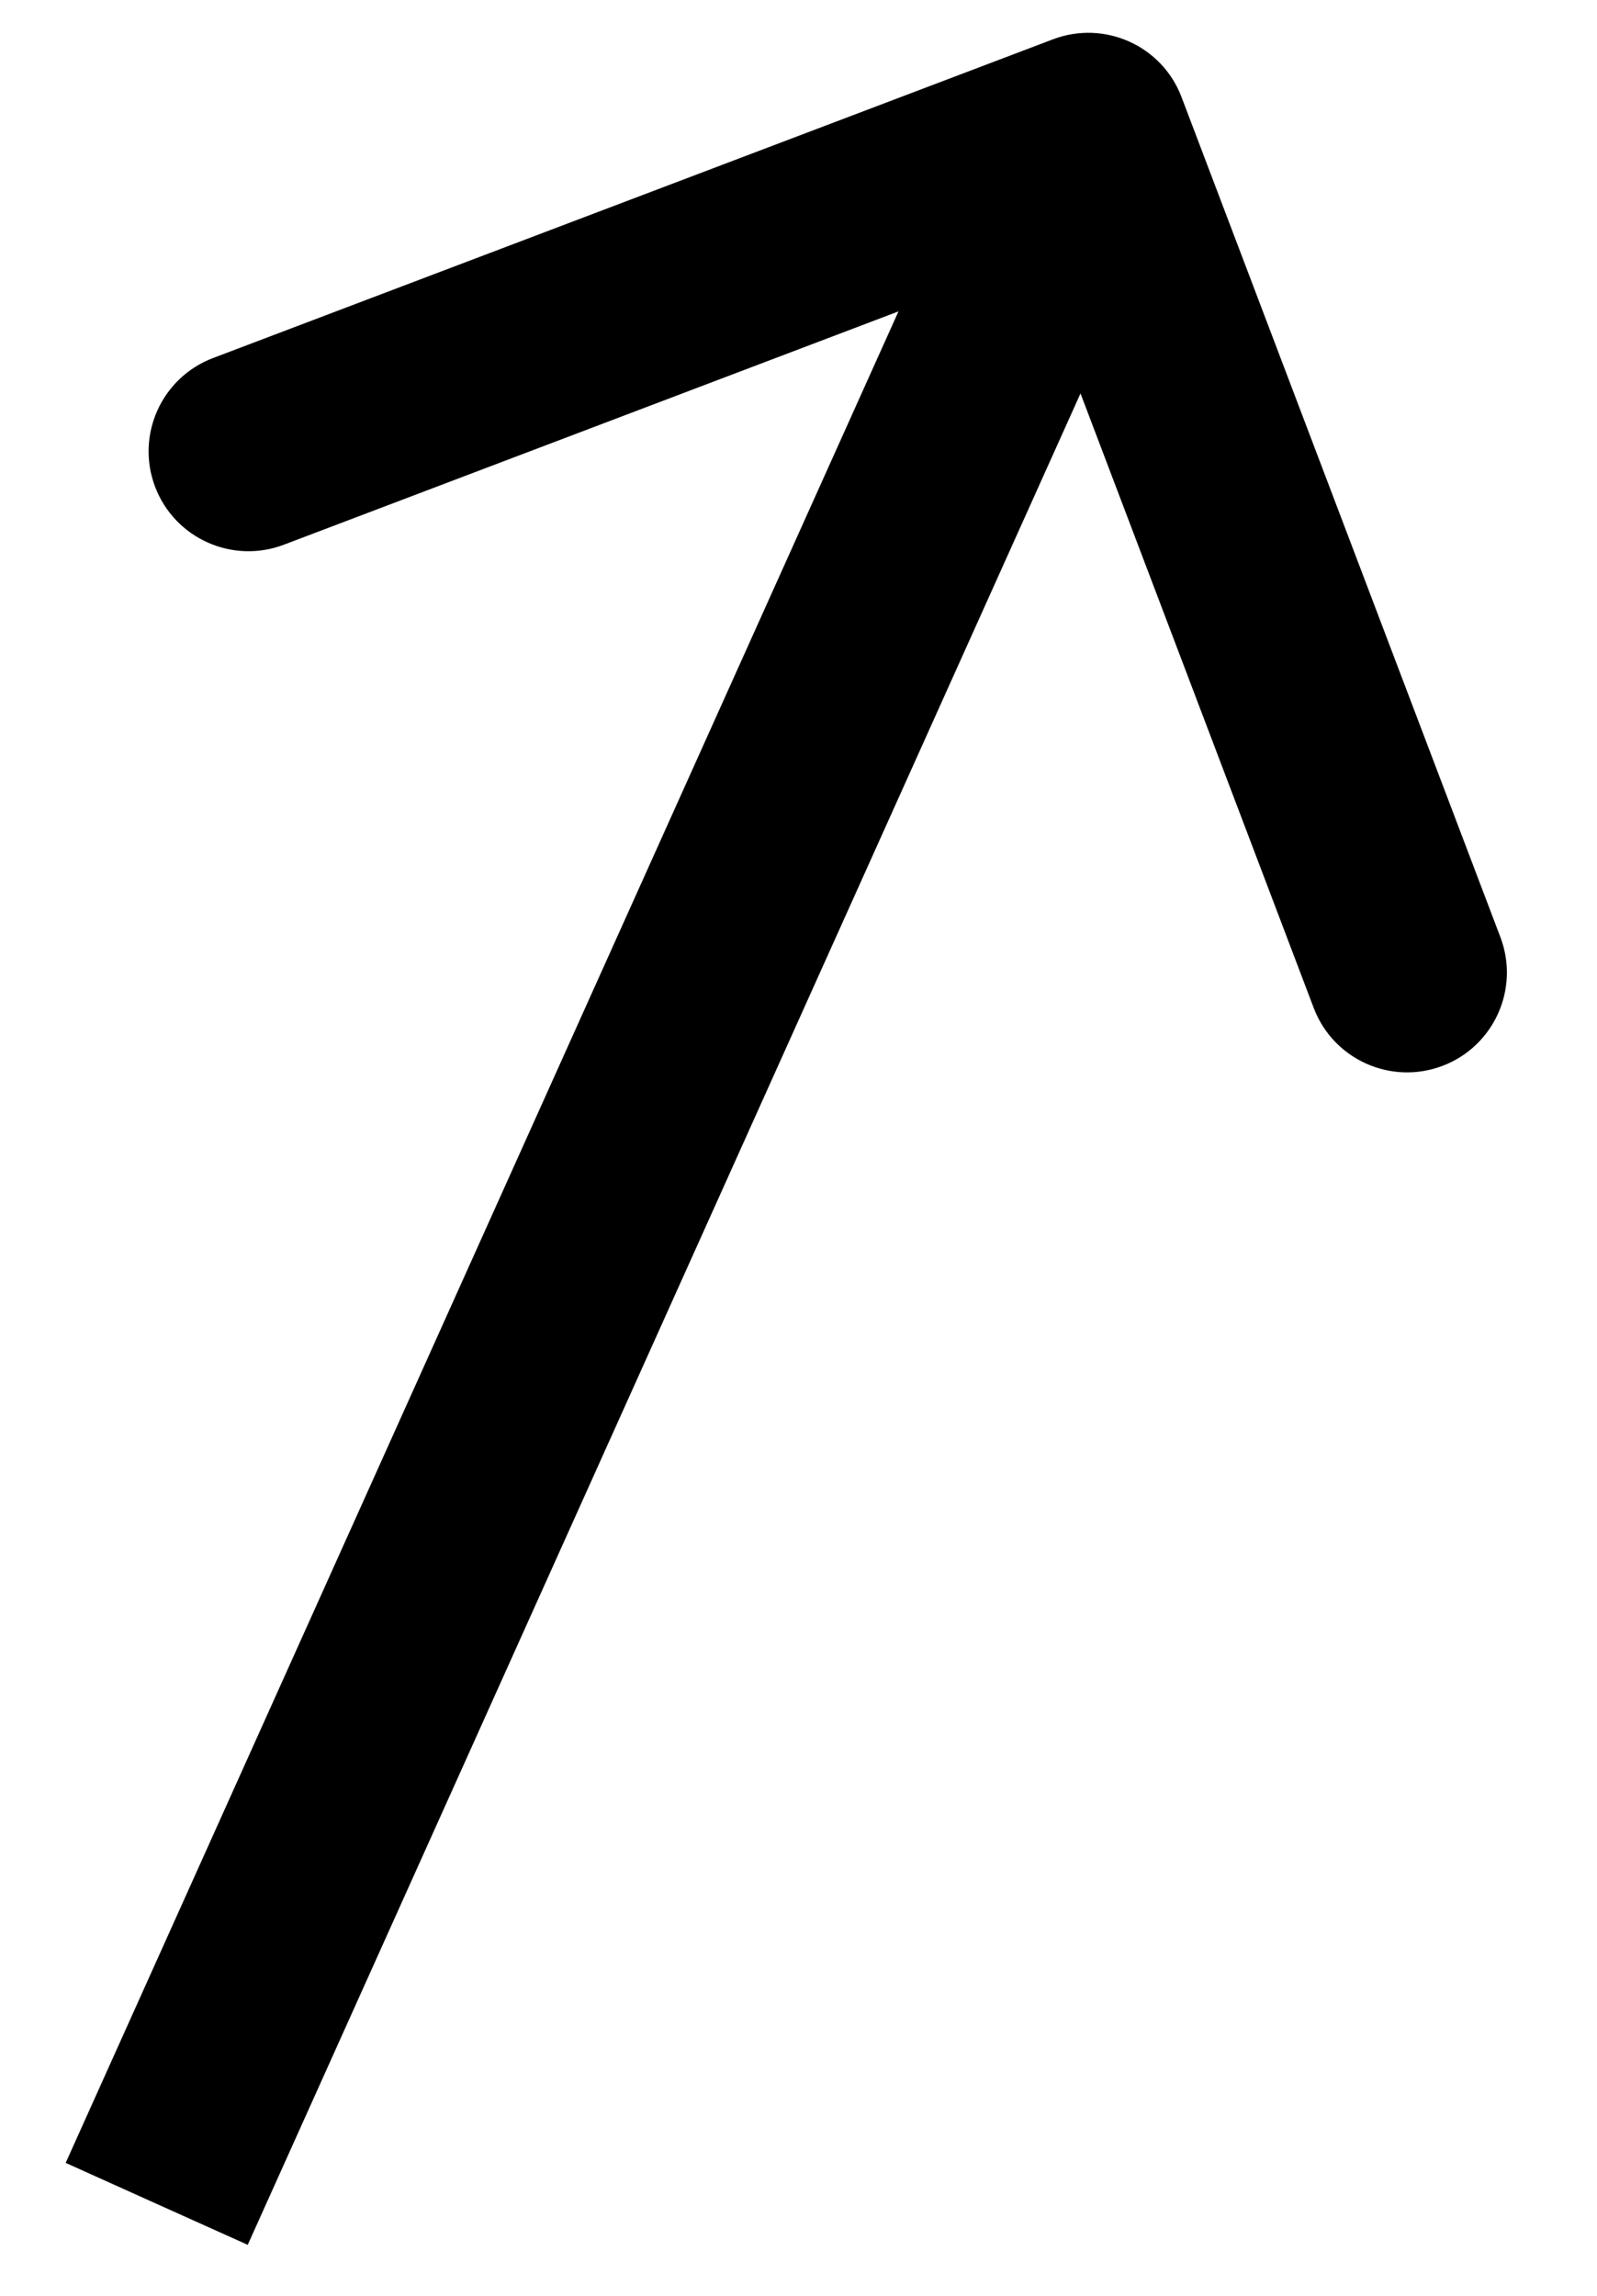 <svg width="16" height="23" viewBox="0 0 16 23" fill="none" xmlns="http://www.w3.org/2000/svg">
<path d="M11.838 0.974C11.643 0.457 11.065 0.198 10.549 0.394L2.134 3.587C1.618 3.783 1.358 4.36 1.554 4.877C1.75 5.393 2.328 5.653 2.844 5.457L10.323 2.618L13.162 10.098C13.358 10.614 13.935 10.874 14.452 10.678C14.968 10.482 15.228 9.905 15.032 9.388L11.838 0.974ZM1.57 22.079L2.482 22.489L11.816 1.739L10.904 1.329L9.992 0.918L0.658 21.668L1.57 22.079Z" fill="black"/>
</svg>
